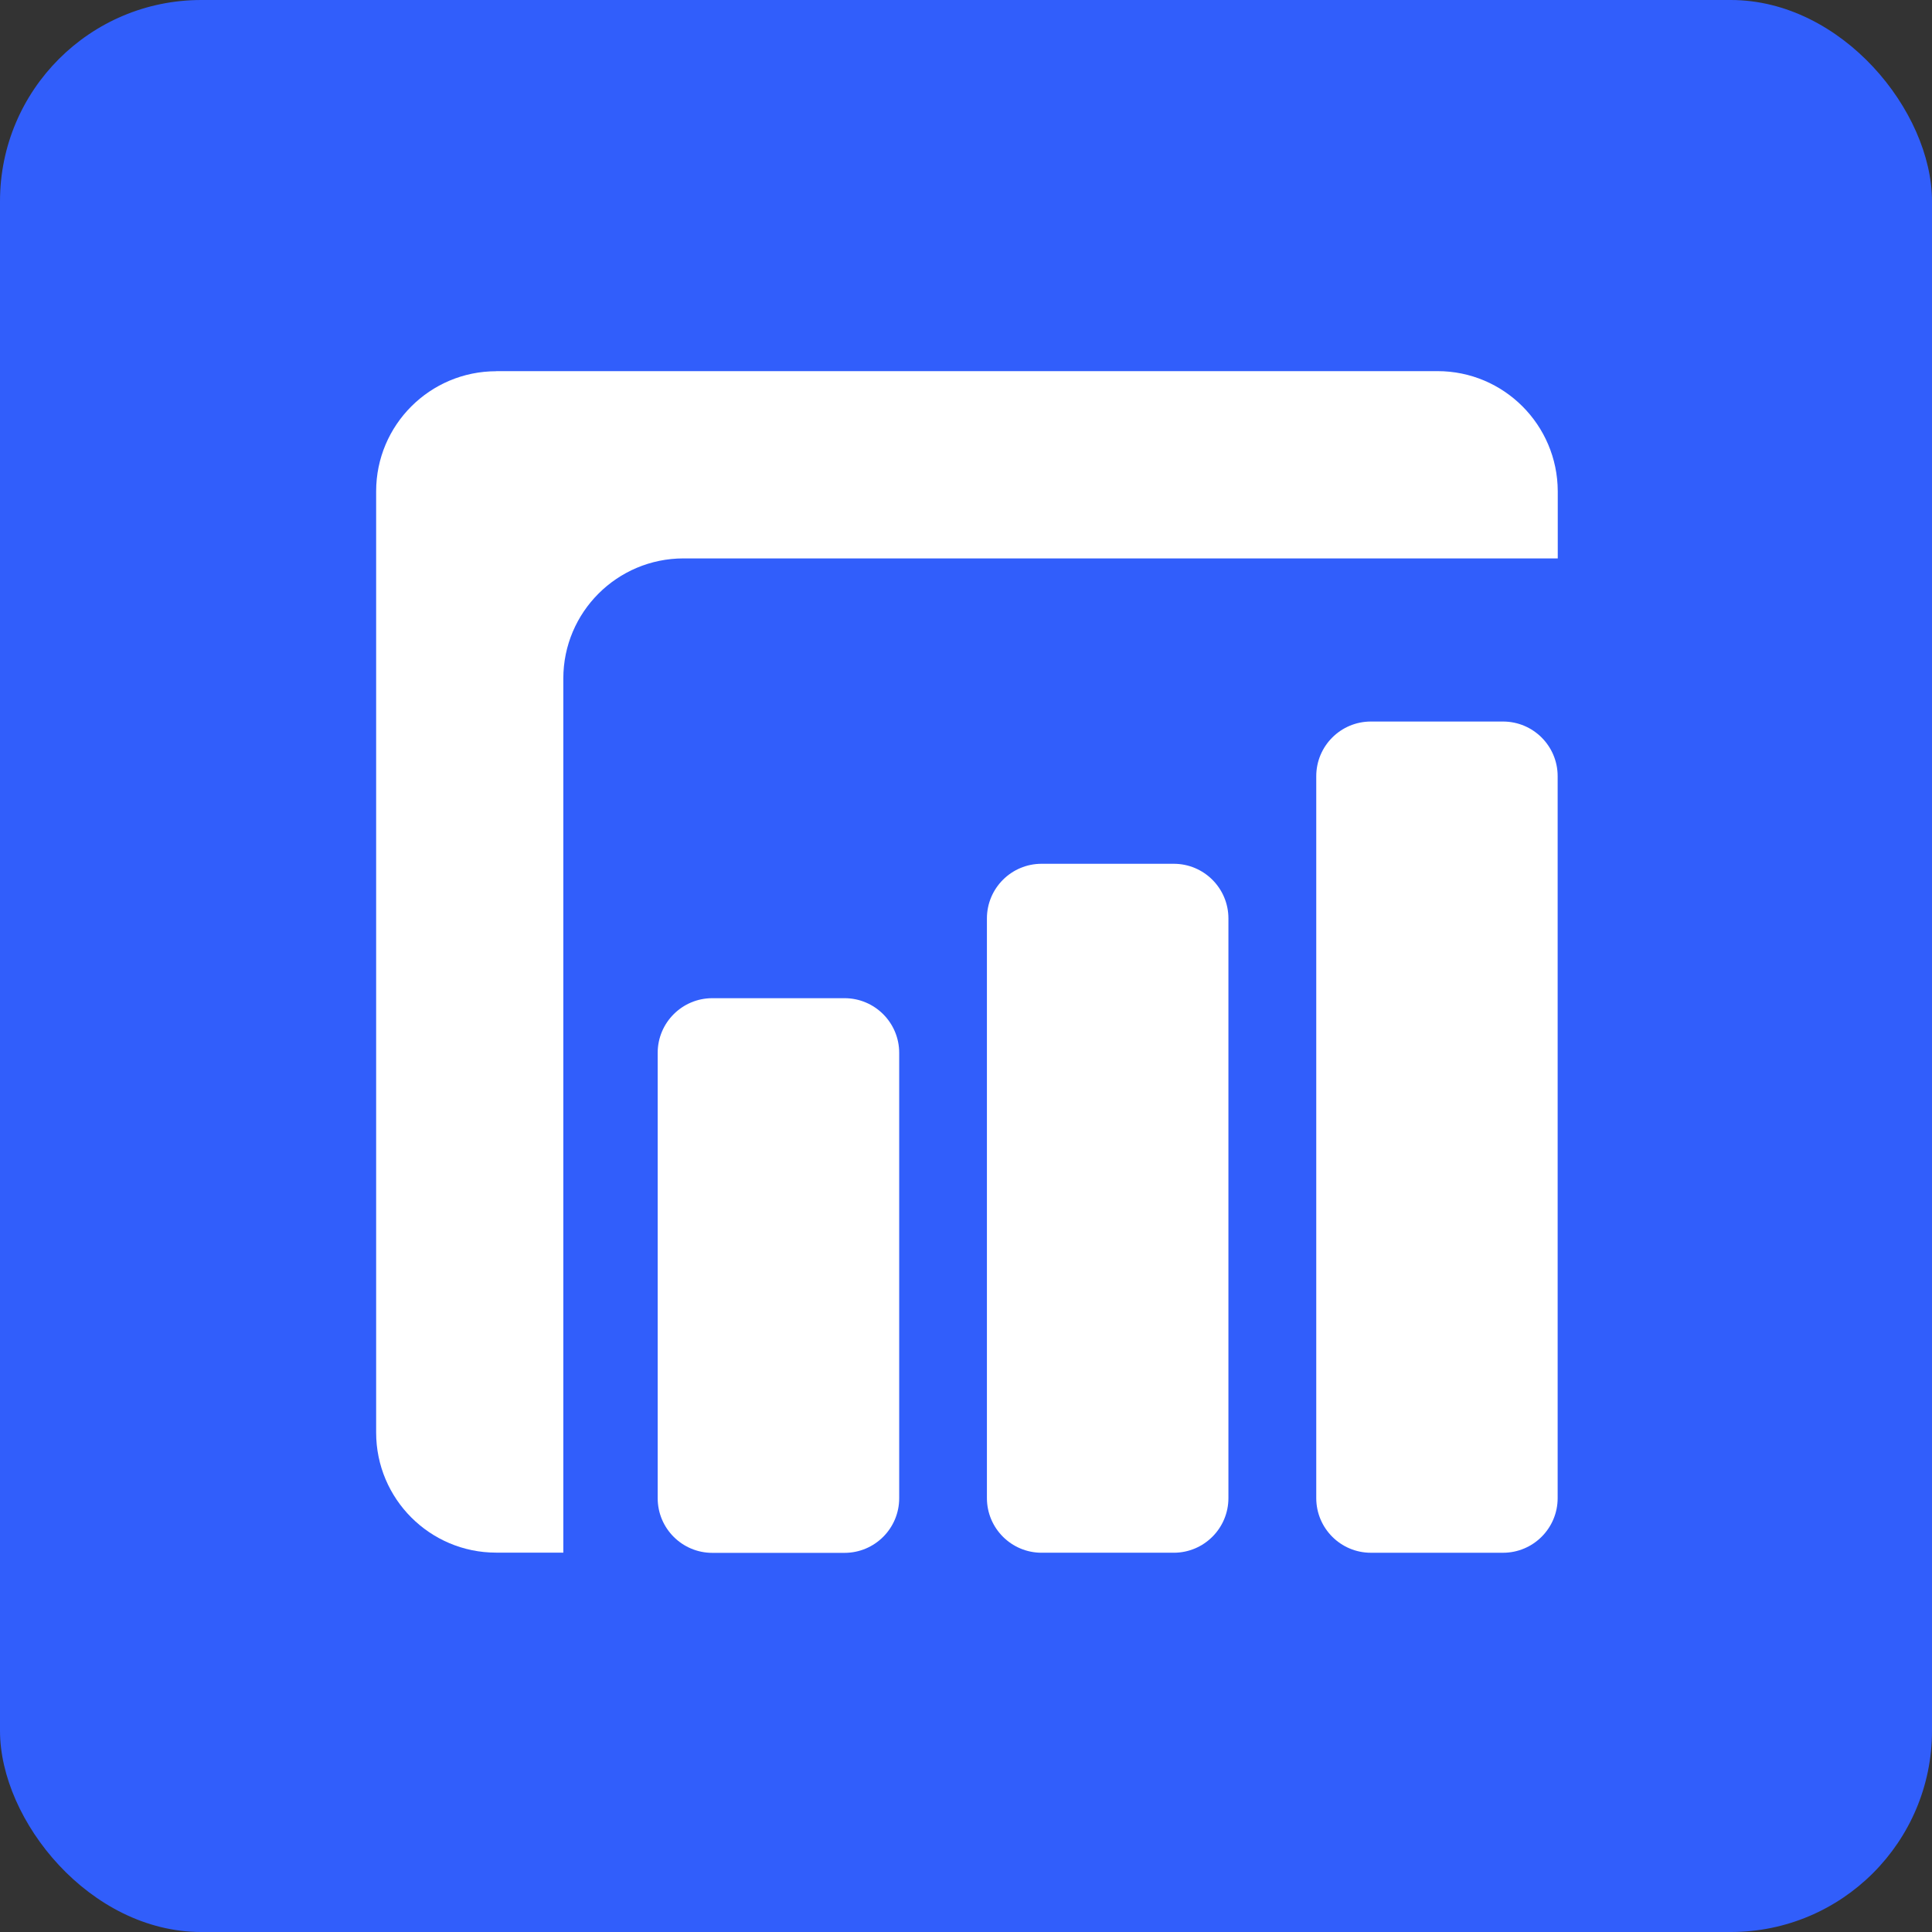 <svg width="192" height="192" viewBox="0 0 192 192" fill="none" xmlns="http://www.w3.org/2000/svg">
<rect x="0" y="0" width="192" height="192" fill="#333333" stroke="none"/>
<g clip-path="url(#clip0_3370_25542)">
<rect width="192" height="192" rx="20" fill="#315EFB"/>
<path fill-rule="evenodd" clip-rule="evenodd" d="M49.315 36.883H142.864C149.449 36.883 154.787 42.231 154.808 48.816V55.494H67.926C61.33 55.494 55.982 60.842 55.982 67.427V154.299H49.304C42.719 154.299 37.381 148.951 37.381 142.366V48.826C37.381 42.231 42.73 36.893 49.315 36.893" fill="white"/>
<path d="M149.367 71.705H136.238C133.239 71.705 130.808 74.136 130.808 77.136V148.88C130.808 151.879 133.239 154.311 136.238 154.311H149.367C152.366 154.311 154.798 151.879 154.798 148.88V77.136C154.798 74.136 152.366 71.705 149.367 71.705Z" fill="white"/>
<path d="M103.509 85.842H116.648C119.647 85.842 122.079 88.274 122.079 91.273V148.878C122.079 151.877 119.647 154.309 116.648 154.309H103.509C100.511 154.309 98.079 151.877 98.079 148.878V91.273C98.079 88.274 100.511 85.842 103.509 85.842Z" fill="white"/>
<path d="M70.791 99.199H83.93C86.928 99.199 89.361 101.631 89.361 104.63V148.89C89.361 151.889 86.928 154.321 83.93 154.321H70.791C67.792 154.321 65.36 151.889 65.36 148.89V104.63C65.36 101.631 67.792 99.199 70.791 99.199Z" fill="white"/>
</g>
<defs>
<clipPath id="clip0_3370_25542">
<rect width="192" height="192" rx="20" fill="white"/>
</clipPath>
</defs>
</svg>
